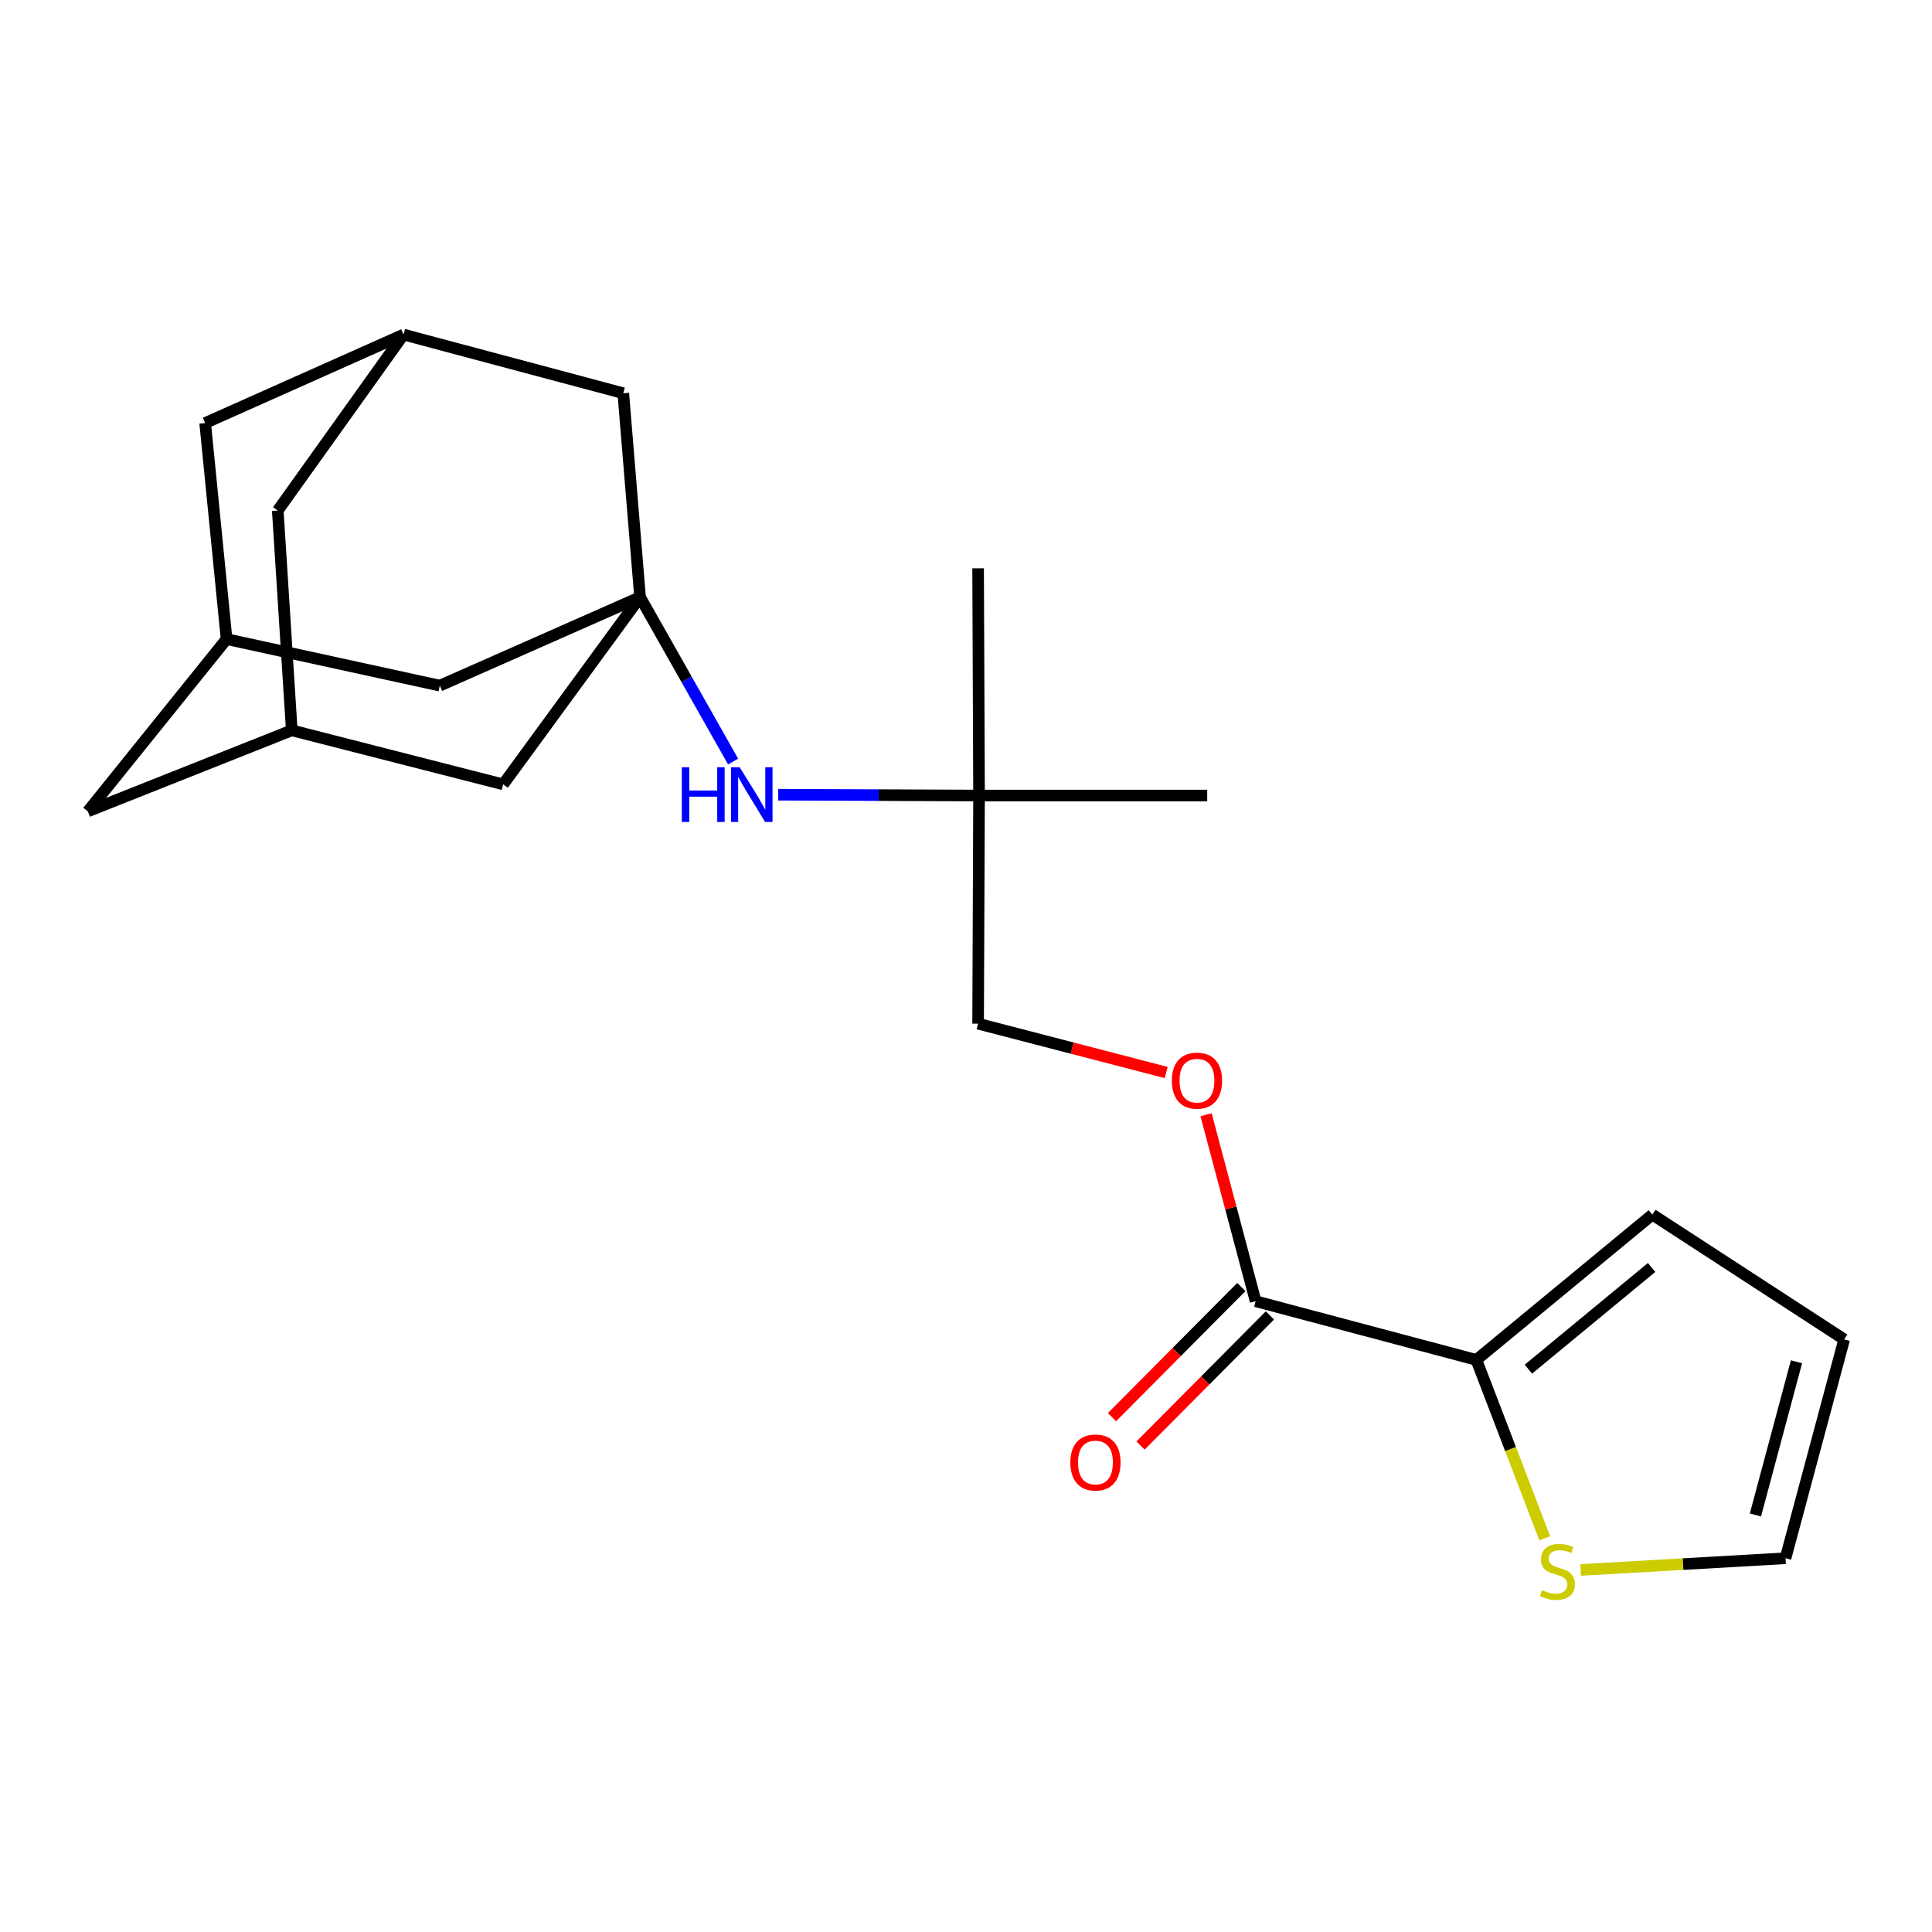 <?xml version='1.0' encoding='iso-8859-1'?>
<svg version='1.1' baseProfile='full'
              xmlns='http://www.w3.org/2000/svg'
                      xmlns:rdkit='http://www.rdkit.org/xml'
                      xmlns:xlink='http://www.w3.org/1999/xlink'
                  xml:space='preserve'
width='1000px' height='1000px' viewBox='0 0 1000 1000'>
<!-- END OF HEADER -->
<rect style='opacity:1.0;fill:#FFFFFF;stroke:none' width='1000' height='1000' x='0' y='0'> </rect>
<path class='bond-3' d='M 331.296,309.084 L 355.375,351.635' style='fill:none;fill-rule:evenodd;stroke:#000000;stroke-width:6px;stroke-linecap:butt;stroke-linejoin:miter;stroke-opacity:1' />
<path class='bond-3' d='M 355.375,351.635 L 379.454,394.186' style='fill:none;fill-rule:evenodd;stroke:#0000FF;stroke-width:6px;stroke-linecap:butt;stroke-linejoin:miter;stroke-opacity:1' />
<path class='bond-9' d='M 331.296,309.084 L 227.65,354.884' style='fill:none;fill-rule:evenodd;stroke:#000000;stroke-width:6px;stroke-linecap:butt;stroke-linejoin:miter;stroke-opacity:1' />
<path class='bond-10' d='M 331.296,309.084 L 260.435,405.989' style='fill:none;fill-rule:evenodd;stroke:#000000;stroke-width:6px;stroke-linecap:butt;stroke-linejoin:miter;stroke-opacity:1' />
<path class='bond-11' d='M 331.296,309.084 L 322.61,203.539' style='fill:none;fill-rule:evenodd;stroke:#000000;stroke-width:6px;stroke-linecap:butt;stroke-linejoin:miter;stroke-opacity:1' />
<path class='bond-0' d='M 764.162,703.874 L 649.909,673.51' style='fill:none;fill-rule:evenodd;stroke:#000000;stroke-width:6px;stroke-linecap:butt;stroke-linejoin:miter;stroke-opacity:1' />
<path class='bond-2' d='M 764.162,703.874 L 781.862,750.061' style='fill:none;fill-rule:evenodd;stroke:#000000;stroke-width:6px;stroke-linecap:butt;stroke-linejoin:miter;stroke-opacity:1' />
<path class='bond-2' d='M 781.862,750.061 L 799.562,796.248' style='fill:none;fill-rule:evenodd;stroke:#CCCC00;stroke-width:6px;stroke-linecap:butt;stroke-linejoin:miter;stroke-opacity:1' />
<path class='bond-8' d='M 764.162,703.874 L 855.266,628.682' style='fill:none;fill-rule:evenodd;stroke:#000000;stroke-width:6px;stroke-linecap:butt;stroke-linejoin:miter;stroke-opacity:1' />
<path class='bond-8' d='M 791.097,708.671 L 854.869,656.037' style='fill:none;fill-rule:evenodd;stroke:#000000;stroke-width:6px;stroke-linecap:butt;stroke-linejoin:miter;stroke-opacity:1' />
<path class='bond-1' d='M 649.909,673.51 L 637.082,625.247' style='fill:none;fill-rule:evenodd;stroke:#000000;stroke-width:6px;stroke-linecap:butt;stroke-linejoin:miter;stroke-opacity:1' />
<path class='bond-1' d='M 637.082,625.247 L 624.254,576.983' style='fill:none;fill-rule:evenodd;stroke:#FF0000;stroke-width:6px;stroke-linecap:butt;stroke-linejoin:miter;stroke-opacity:1' />
<path class='bond-14' d='M 642.518,666.162 L 609.036,699.84' style='fill:none;fill-rule:evenodd;stroke:#000000;stroke-width:6px;stroke-linecap:butt;stroke-linejoin:miter;stroke-opacity:1' />
<path class='bond-14' d='M 609.036,699.84 L 575.553,733.519' style='fill:none;fill-rule:evenodd;stroke:#FF0000;stroke-width:6px;stroke-linecap:butt;stroke-linejoin:miter;stroke-opacity:1' />
<path class='bond-14' d='M 657.301,680.858 L 623.818,714.537' style='fill:none;fill-rule:evenodd;stroke:#000000;stroke-width:6px;stroke-linecap:butt;stroke-linejoin:miter;stroke-opacity:1' />
<path class='bond-14' d='M 623.818,714.537 L 590.336,748.216' style='fill:none;fill-rule:evenodd;stroke:#FF0000;stroke-width:6px;stroke-linecap:butt;stroke-linejoin:miter;stroke-opacity:1' />
<path class='bond-12' d='M 818.132,812.609 L 871.157,809.578' style='fill:none;fill-rule:evenodd;stroke:#CCCC00;stroke-width:6px;stroke-linecap:butt;stroke-linejoin:miter;stroke-opacity:1' />
<path class='bond-12' d='M 871.157,809.578 L 924.181,806.546' style='fill:none;fill-rule:evenodd;stroke:#000000;stroke-width:6px;stroke-linecap:butt;stroke-linejoin:miter;stroke-opacity:1' />
<path class='bond-13' d='M 402.809,411.338 L 454.78,411.553' style='fill:none;fill-rule:evenodd;stroke:#0000FF;stroke-width:6px;stroke-linecap:butt;stroke-linejoin:miter;stroke-opacity:1' />
<path class='bond-13' d='M 454.78,411.553 L 506.751,411.768' style='fill:none;fill-rule:evenodd;stroke:#000000;stroke-width:6px;stroke-linecap:butt;stroke-linejoin:miter;stroke-opacity:1' />
<path class='bond-4' d='M 117.277,330.797 L 227.65,354.884' style='fill:none;fill-rule:evenodd;stroke:#000000;stroke-width:6px;stroke-linecap:butt;stroke-linejoin:miter;stroke-opacity:1' />
<path class='bond-23' d='M 117.277,330.797 L 106.194,218.964' style='fill:none;fill-rule:evenodd;stroke:#000000;stroke-width:6px;stroke-linecap:butt;stroke-linejoin:miter;stroke-opacity:1' />
<path class='bond-24' d='M 117.277,330.797 L 45.455,419.967' style='fill:none;fill-rule:evenodd;stroke:#000000;stroke-width:6px;stroke-linecap:butt;stroke-linejoin:miter;stroke-opacity:1' />
<path class='bond-5' d='M 208.867,173.175 L 322.61,203.539' style='fill:none;fill-rule:evenodd;stroke:#000000;stroke-width:6px;stroke-linecap:butt;stroke-linejoin:miter;stroke-opacity:1' />
<path class='bond-16' d='M 208.867,173.175 L 106.194,218.964' style='fill:none;fill-rule:evenodd;stroke:#000000;stroke-width:6px;stroke-linecap:butt;stroke-linejoin:miter;stroke-opacity:1' />
<path class='bond-17' d='M 208.867,173.175 L 143.773,264.267' style='fill:none;fill-rule:evenodd;stroke:#000000;stroke-width:6px;stroke-linecap:butt;stroke-linejoin:miter;stroke-opacity:1' />
<path class='bond-6' d='M 151.022,378.022 L 260.435,405.989' style='fill:none;fill-rule:evenodd;stroke:#000000;stroke-width:6px;stroke-linecap:butt;stroke-linejoin:miter;stroke-opacity:1' />
<path class='bond-18' d='M 151.022,378.022 L 45.455,419.967' style='fill:none;fill-rule:evenodd;stroke:#000000;stroke-width:6px;stroke-linecap:butt;stroke-linejoin:miter;stroke-opacity:1' />
<path class='bond-22' d='M 151.022,378.022 L 143.773,264.267' style='fill:none;fill-rule:evenodd;stroke:#000000;stroke-width:6px;stroke-linecap:butt;stroke-linejoin:miter;stroke-opacity:1' />
<path class='bond-7' d='M 603.619,555.133 L 554.942,542.493' style='fill:none;fill-rule:evenodd;stroke:#FF0000;stroke-width:6px;stroke-linecap:butt;stroke-linejoin:miter;stroke-opacity:1' />
<path class='bond-7' d='M 554.942,542.493 L 506.265,529.854' style='fill:none;fill-rule:evenodd;stroke:#000000;stroke-width:6px;stroke-linecap:butt;stroke-linejoin:miter;stroke-opacity:1' />
<path class='bond-15' d='M 855.266,628.682 L 954.545,693.266' style='fill:none;fill-rule:evenodd;stroke:#000000;stroke-width:6px;stroke-linecap:butt;stroke-linejoin:miter;stroke-opacity:1' />
<path class='bond-25' d='M 924.181,806.546 L 954.545,693.266' style='fill:none;fill-rule:evenodd;stroke:#000000;stroke-width:6px;stroke-linecap:butt;stroke-linejoin:miter;stroke-opacity:1' />
<path class='bond-25' d='M 908.602,784.157 L 929.857,704.861' style='fill:none;fill-rule:evenodd;stroke:#000000;stroke-width:6px;stroke-linecap:butt;stroke-linejoin:miter;stroke-opacity:1' />
<path class='bond-19' d='M 506.751,411.768 L 506.265,529.854' style='fill:none;fill-rule:evenodd;stroke:#000000;stroke-width:6px;stroke-linecap:butt;stroke-linejoin:miter;stroke-opacity:1' />
<path class='bond-20' d='M 506.751,411.768 L 624.849,411.768' style='fill:none;fill-rule:evenodd;stroke:#000000;stroke-width:6px;stroke-linecap:butt;stroke-linejoin:miter;stroke-opacity:1' />
<path class='bond-21' d='M 506.751,411.768 L 506.265,294.156' style='fill:none;fill-rule:evenodd;stroke:#000000;stroke-width:6px;stroke-linecap:butt;stroke-linejoin:miter;stroke-opacity:1' />
<path  class='atom-3' d='M 798.095 823.018
Q 798.415 823.138, 799.735 823.698
Q 801.055 824.258, 802.495 824.618
Q 803.975 824.938, 805.415 824.938
Q 808.095 824.938, 809.655 823.658
Q 811.215 822.338, 811.215 820.058
Q 811.215 818.498, 810.415 817.538
Q 809.655 816.578, 808.455 816.058
Q 807.255 815.538, 805.255 814.938
Q 802.735 814.178, 801.215 813.458
Q 799.735 812.738, 798.655 811.218
Q 797.615 809.698, 797.615 807.138
Q 797.615 803.578, 800.015 801.378
Q 802.455 799.178, 807.255 799.178
Q 810.535 799.178, 814.255 800.738
L 813.335 803.818
Q 809.935 802.418, 807.375 802.418
Q 804.615 802.418, 803.095 803.578
Q 801.575 804.698, 801.615 806.658
Q 801.615 808.178, 802.375 809.098
Q 803.175 810.018, 804.295 810.538
Q 805.455 811.058, 807.375 811.658
Q 809.935 812.458, 811.455 813.258
Q 812.975 814.058, 814.055 815.698
Q 815.175 817.298, 815.175 820.058
Q 815.175 823.978, 812.535 826.098
Q 809.935 828.178, 805.575 828.178
Q 803.055 828.178, 801.135 827.618
Q 799.255 827.098, 797.015 826.178
L 798.095 823.018
' fill='#CCCC00'/>
<path  class='atom-4' d='M 352.908 397.121
L 356.748 397.121
L 356.748 409.161
L 371.228 409.161
L 371.228 397.121
L 375.068 397.121
L 375.068 425.441
L 371.228 425.441
L 371.228 412.361
L 356.748 412.361
L 356.748 425.441
L 352.908 425.441
L 352.908 397.121
' fill='#0000FF'/>
<path  class='atom-4' d='M 382.868 397.121
L 392.148 412.121
Q 393.068 413.601, 394.548 416.281
Q 396.028 418.961, 396.108 419.121
L 396.108 397.121
L 399.868 397.121
L 399.868 425.441
L 395.988 425.441
L 386.028 409.041
Q 384.868 407.121, 383.628 404.921
Q 382.428 402.721, 382.068 402.041
L 382.068 425.441
L 378.388 425.441
L 378.388 397.121
L 382.868 397.121
' fill='#0000FF'/>
<path  class='atom-8' d='M 606.545 559.348
Q 606.545 552.548, 609.905 548.748
Q 613.265 544.948, 619.545 544.948
Q 625.825 544.948, 629.185 548.748
Q 632.545 552.548, 632.545 559.348
Q 632.545 566.228, 629.145 570.148
Q 625.745 574.028, 619.545 574.028
Q 613.305 574.028, 609.905 570.148
Q 606.545 566.268, 606.545 559.348
M 619.545 570.828
Q 623.865 570.828, 626.185 567.948
Q 628.545 565.028, 628.545 559.348
Q 628.545 553.788, 626.185 550.988
Q 623.865 548.148, 619.545 548.148
Q 615.225 548.148, 612.865 550.948
Q 610.545 553.748, 610.545 559.348
Q 610.545 565.068, 612.865 567.948
Q 615.225 570.828, 619.545 570.828
' fill='#FF0000'/>
<path  class='atom-15' d='M 554.005 756.981
Q 554.005 750.181, 557.365 746.381
Q 560.725 742.581, 567.005 742.581
Q 573.285 742.581, 576.645 746.381
Q 580.005 750.181, 580.005 756.981
Q 580.005 763.861, 576.605 767.781
Q 573.205 771.661, 567.005 771.661
Q 560.765 771.661, 557.365 767.781
Q 554.005 763.901, 554.005 756.981
M 567.005 768.461
Q 571.325 768.461, 573.645 765.581
Q 576.005 762.661, 576.005 756.981
Q 576.005 751.421, 573.645 748.621
Q 571.325 745.781, 567.005 745.781
Q 562.685 745.781, 560.325 748.581
Q 558.005 751.381, 558.005 756.981
Q 558.005 762.701, 560.325 765.581
Q 562.685 768.461, 567.005 768.461
' fill='#FF0000'/>
</svg>
